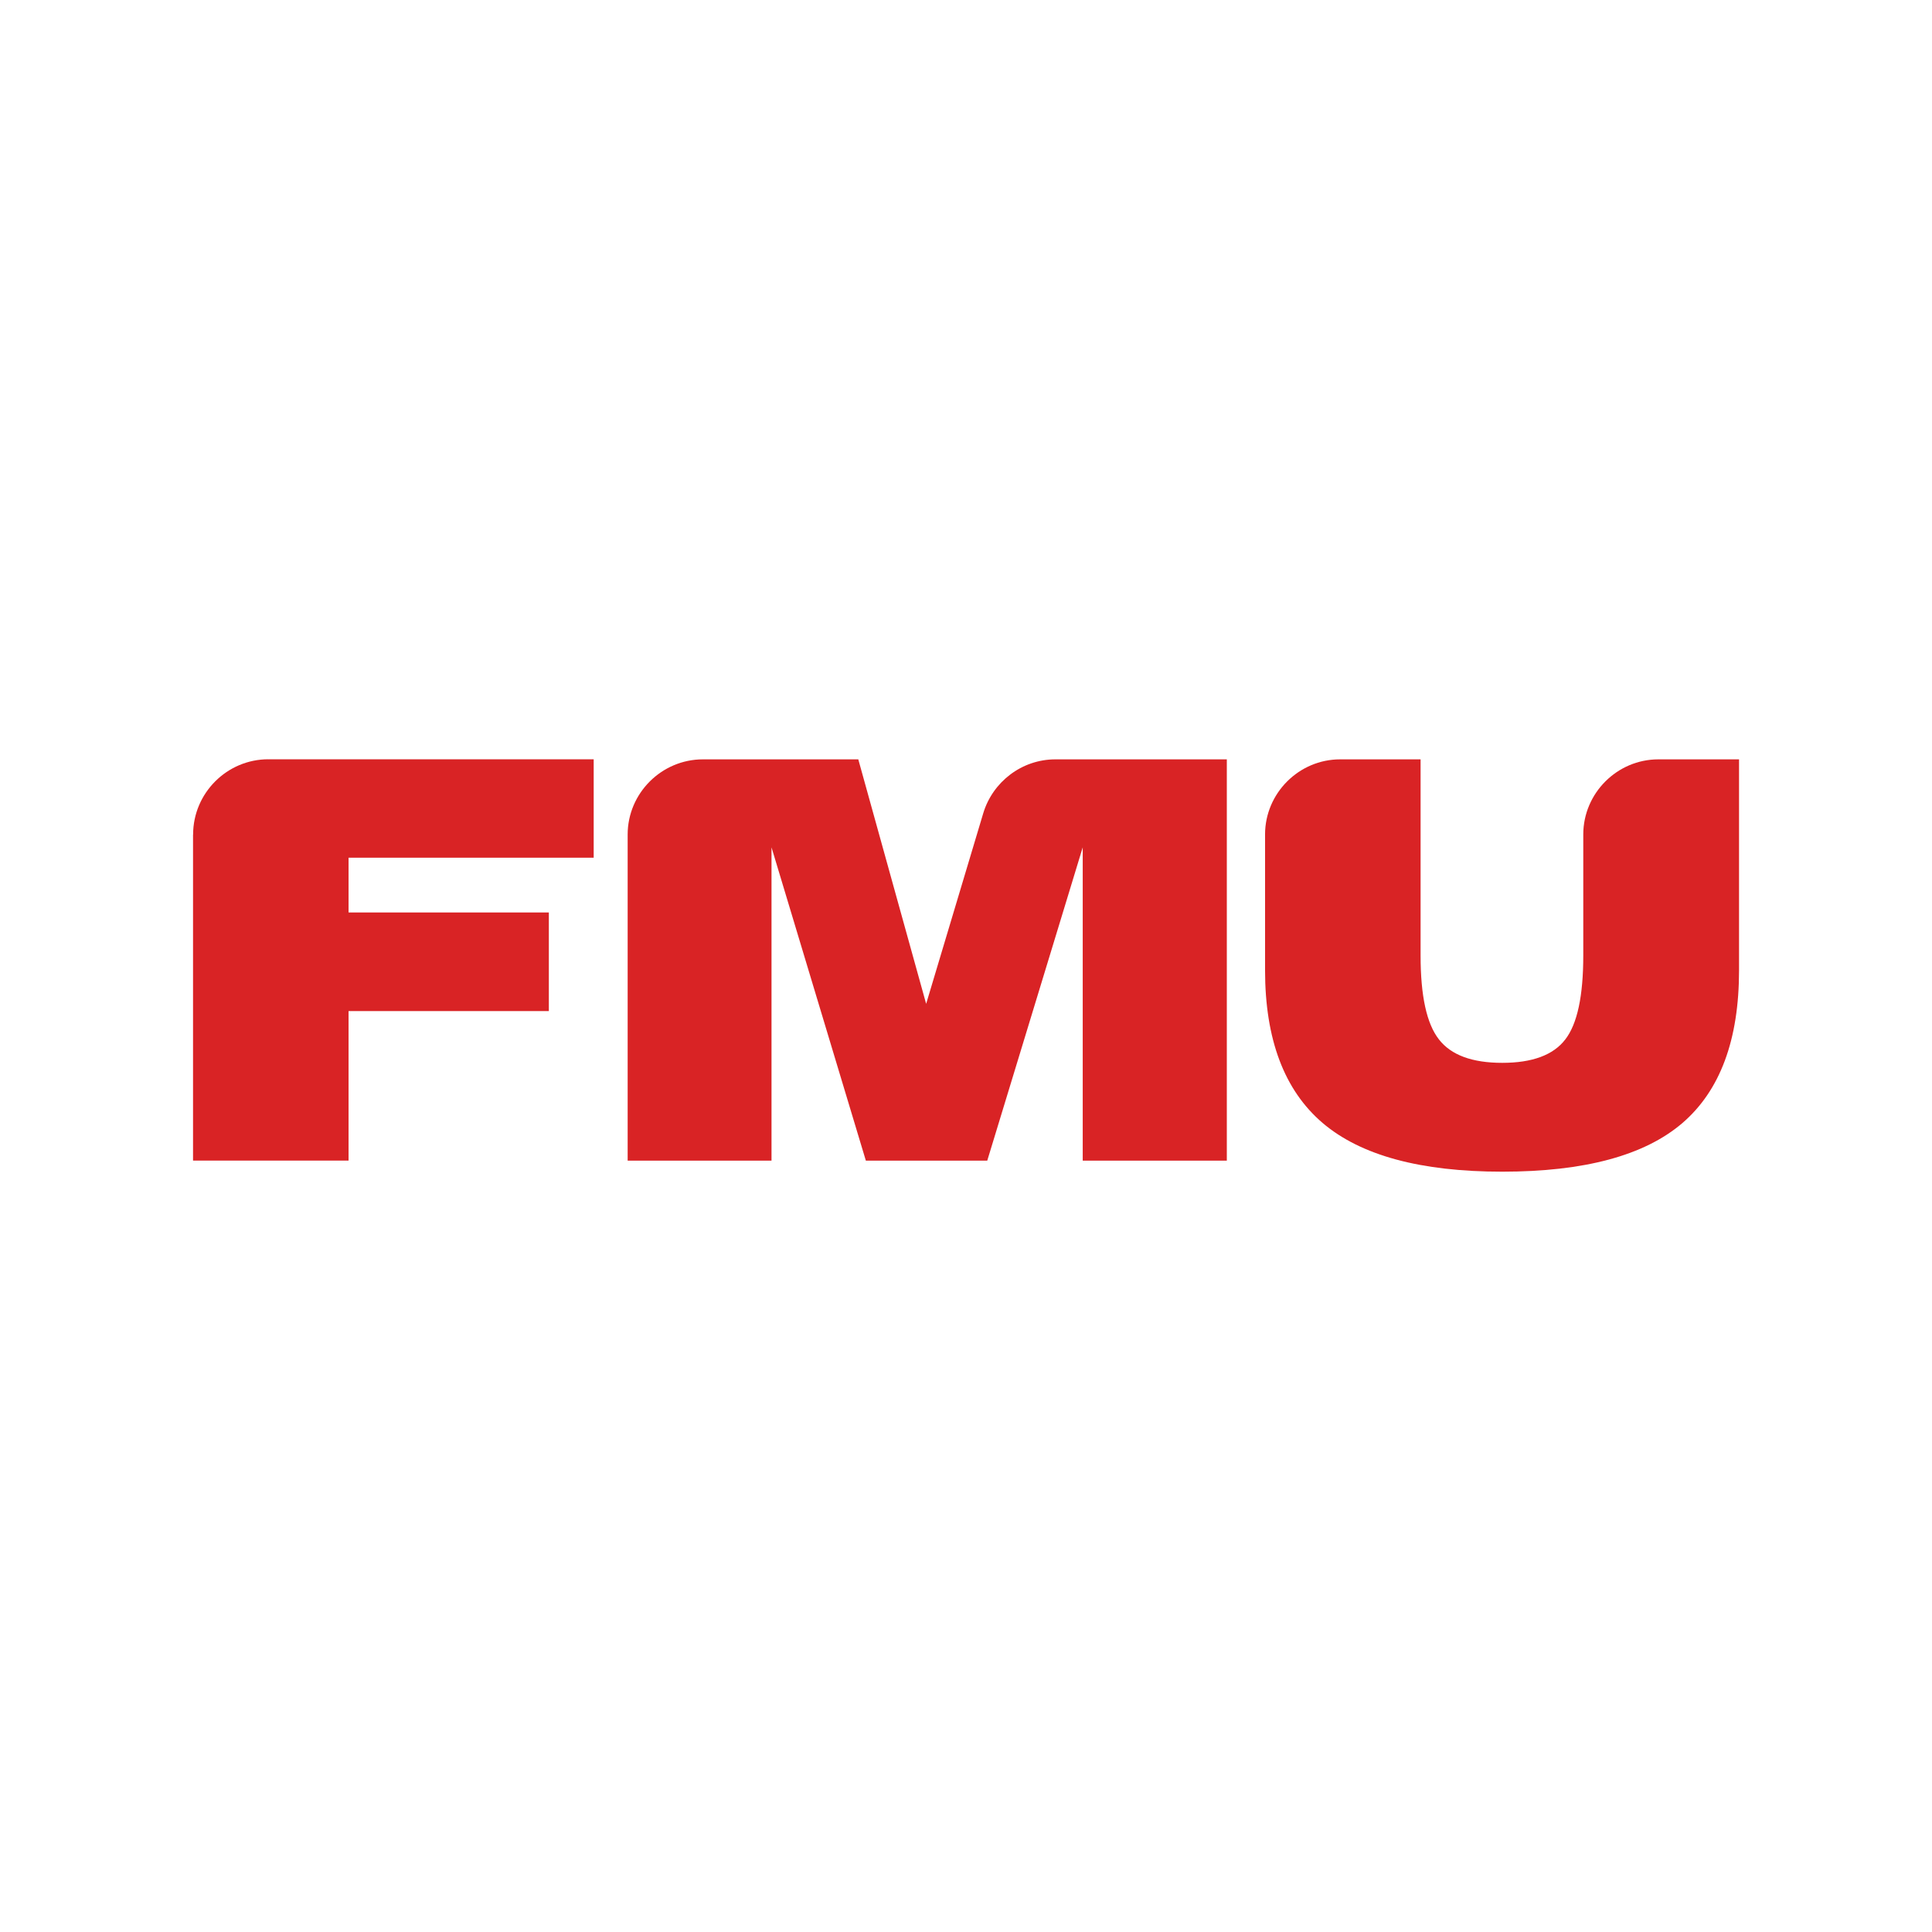 <svg xmlns="http://www.w3.org/2000/svg" version="1.1" xmlns:xlink="http://www.w3.org/1999/xlink" xmlns:svgjs="http://svgjs.dev/svgjs" width="24" height="24"><rect width="100%" height="100%" fill="#333333" stroke="none"/><svg width="24" height="24" viewBox="0 0 24 24" fill="none" xmlns="http://www.w3.org/2000/svg">
<g clip-path="url(#clip0_4327_5606)">
<path d="M24 0H0V24H24V0Z" fill="white"></path>
<path d="M3.339 9.433C3.337 9.433 3.333 9.432 3.333 9.432C2.819 9.432 2.399 9.853 2.399 10.366C2.399 10.368 2.398 10.369 2.398 10.369V14.417H4.33V12.56H6.818V11.335H4.33V10.655H7.375V9.432H3.339V9.433Z" fill="#D92325"></path>
<path d="M13.116 9.434C13.114 9.434 13.112 9.433 13.111 9.433C12.69 9.433 12.332 9.715 12.215 10.1L11.505 12.47L10.662 9.433H8.737V9.434C8.737 9.434 8.733 9.433 8.732 9.433C8.218 9.433 7.797 9.854 7.797 10.367V14.418H9.584V10.526L10.756 14.418H12.264L13.45 10.526V14.418H15.24V9.433H13.116V9.434Z" fill="#D92325"></path>
<path d="M19.668 10.366V11.87C19.668 12.372 19.594 12.72 19.444 12.913C19.295 13.107 19.033 13.203 18.661 13.203C18.289 13.203 18.026 13.107 17.875 12.912C17.722 12.717 17.647 12.37 17.647 11.87V9.433H16.648C16.135 9.433 15.715 9.854 15.715 10.366V12.053C15.715 12.911 15.954 13.543 16.429 13.949C16.904 14.354 17.648 14.555 18.661 14.555C19.681 14.555 20.426 14.355 20.897 13.953C21.368 13.549 21.603 12.917 21.603 12.053V9.433H20.601C20.088 9.433 19.668 9.854 19.668 10.366Z" fill="#D92325"></path>
</g>
<defs>
<clipPath id="SvgjsClipPath1001">
<rect width="24" height="24" rx="12" fill="white"></rect>
</clipPath>
</defs>
</svg><style>@media (prefers-color-scheme: light) { :root { filter: none; } }
@media (prefers-color-scheme: dark) { :root { filter: none; } }
</style></svg>
